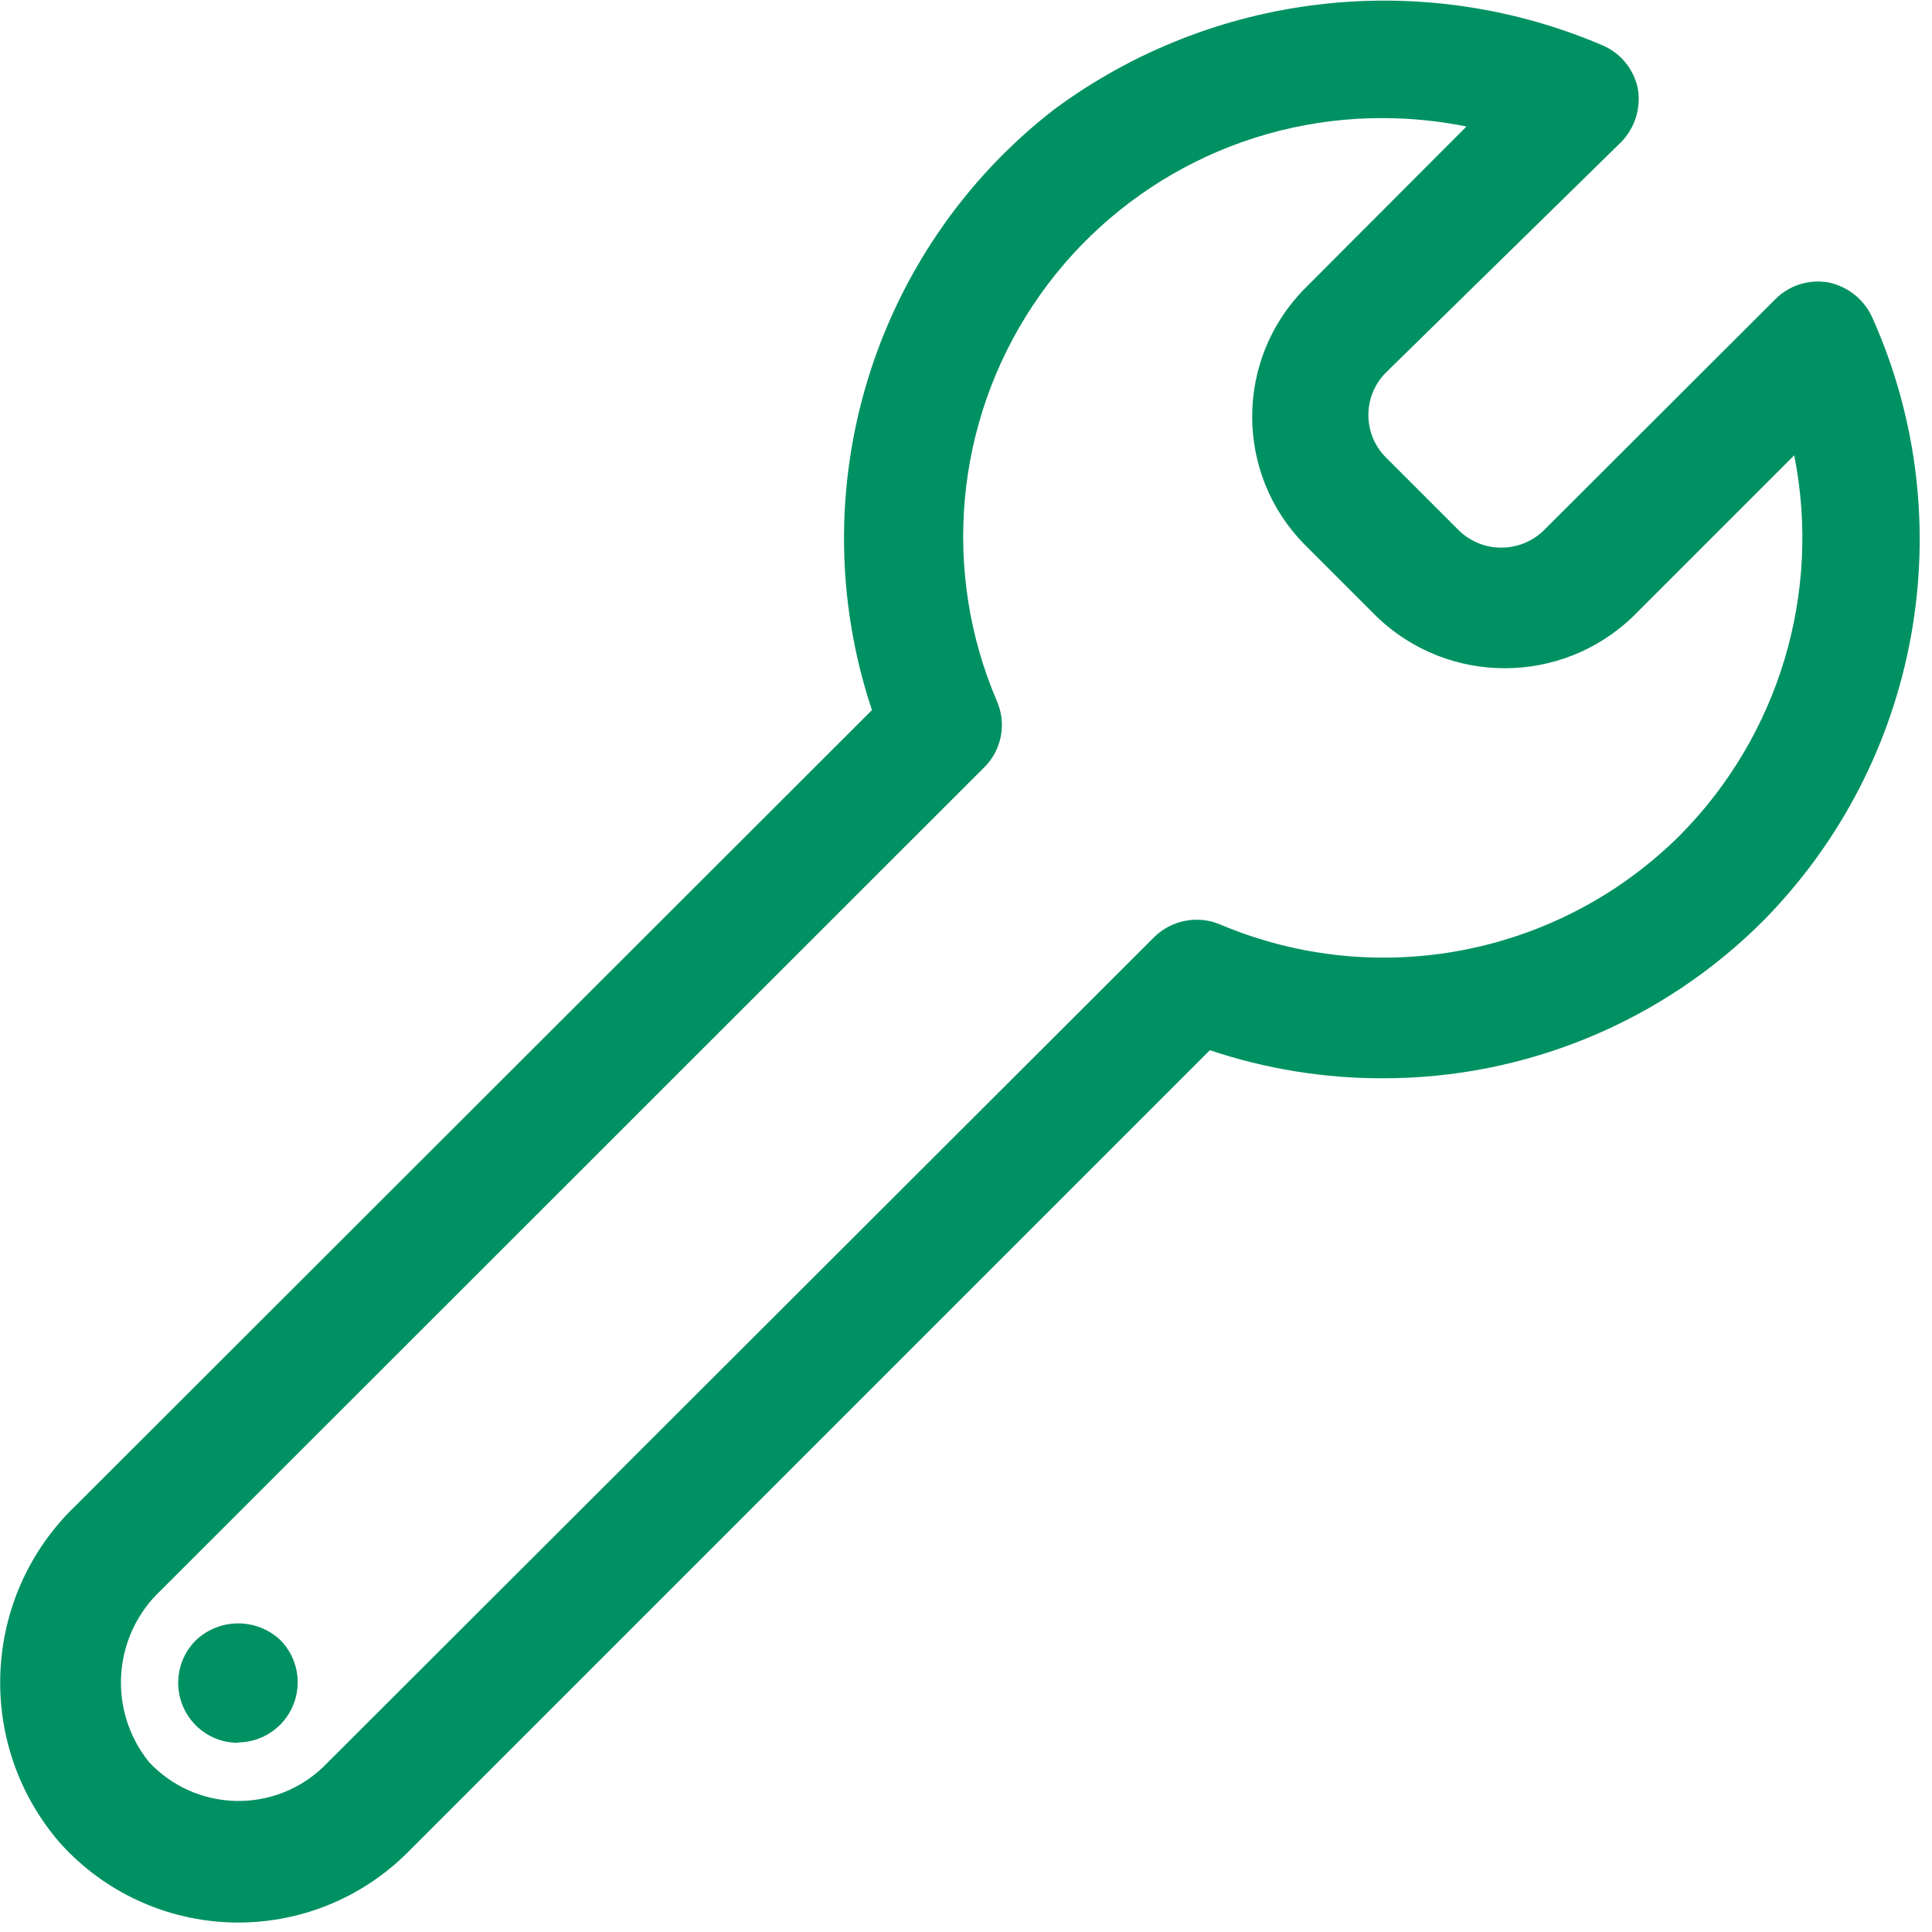 <?xml version="1.0" encoding="UTF-8"?>
<svg width="53px" height="53px" viewBox="0 0 53 53" version="1.1" xmlns="http://www.w3.org/2000/svg" xmlns:xlink="http://www.w3.org/1999/xlink">
    <!-- Generator: Sketch 61.2 (89653) - https://sketch.com -->
    <title>installation</title>
    <desc>Created with Sketch.</desc>
    <g id="Page-1" stroke="none" stroke-width="1" fill="none" fill-rule="evenodd">
        <g id="installation" fill="#009163" fill-rule="nonzero">
            <path d="M6.53,47.8 C7.191,47.795 7.785,47.396 8.039,46.786 C8.294,46.177 8.161,45.474 7.7,45 C7.047,44.379 6.023,44.379 5.37,45 C4.728,45.644 4.728,46.686 5.37,47.33 C5.677,47.638 6.095,47.811 6.53,47.81" id="Path"></path>
            <path d="M4.41,43.63 L27,21.05 C27.479,20.577 27.618,19.858 27.35,19.24 C25.828,15.687 26.196,11.607 28.33,8.384 C30.463,5.161 34.075,3.227 37.94,3.24 C38.709,3.241 39.476,3.318 40.23,3.47 L35.78,7.93 C33.874,9.874 33.874,12.986 35.78,14.93 L37.78,16.93 C39.739,18.799 42.821,18.799 44.78,16.93 L49.22,12.49 C49.973,16.268 48.8,20.173 46.09,22.91 C42.773,26.216 37.784,27.185 33.47,25.36 C32.851,25.1 32.137,25.238 31.66,25.71 L8.86,48.48 C8.211,49.098 7.342,49.43 6.446,49.404 C5.55,49.378 4.702,48.995 4.09,48.34 C2.948,46.928 3.087,44.874 4.41,43.63 M1.64,50.55 C2.845,51.898 4.552,52.689 6.359,52.738 C8.166,52.788 9.914,52.09 11.19,50.81 L33.19,28.81 C34.714,29.322 36.312,29.582 37.92,29.58 L37.92,29.58 C41.844,29.589 45.61,28.03 48.38,25.25 C52.674,20.888 53.864,14.344 51.38,8.75 C51.164,8.239 50.712,7.866 50.17,7.75 C49.634,7.651 49.084,7.823 48.7,8.21 L42.35,14.55 C41.702,15.181 40.668,15.181 40.02,14.55 L38.02,12.55 C37.378,11.906 37.378,10.864 38.02,10.22 L44.47,3.9 C44.851,3.512 45.022,2.965 44.93,2.43 C44.819,1.888 44.444,1.437 43.93,1.23 C38.966,-0.879 33.257,-0.206 28.92,3 C23.923,6.875 21.919,13.482 23.92,19.48 L2.08,41.3 C-0.507,43.774 -0.7,47.842 1.64,50.55" id="Shape"></path>
        </g>
    </g>
</svg>